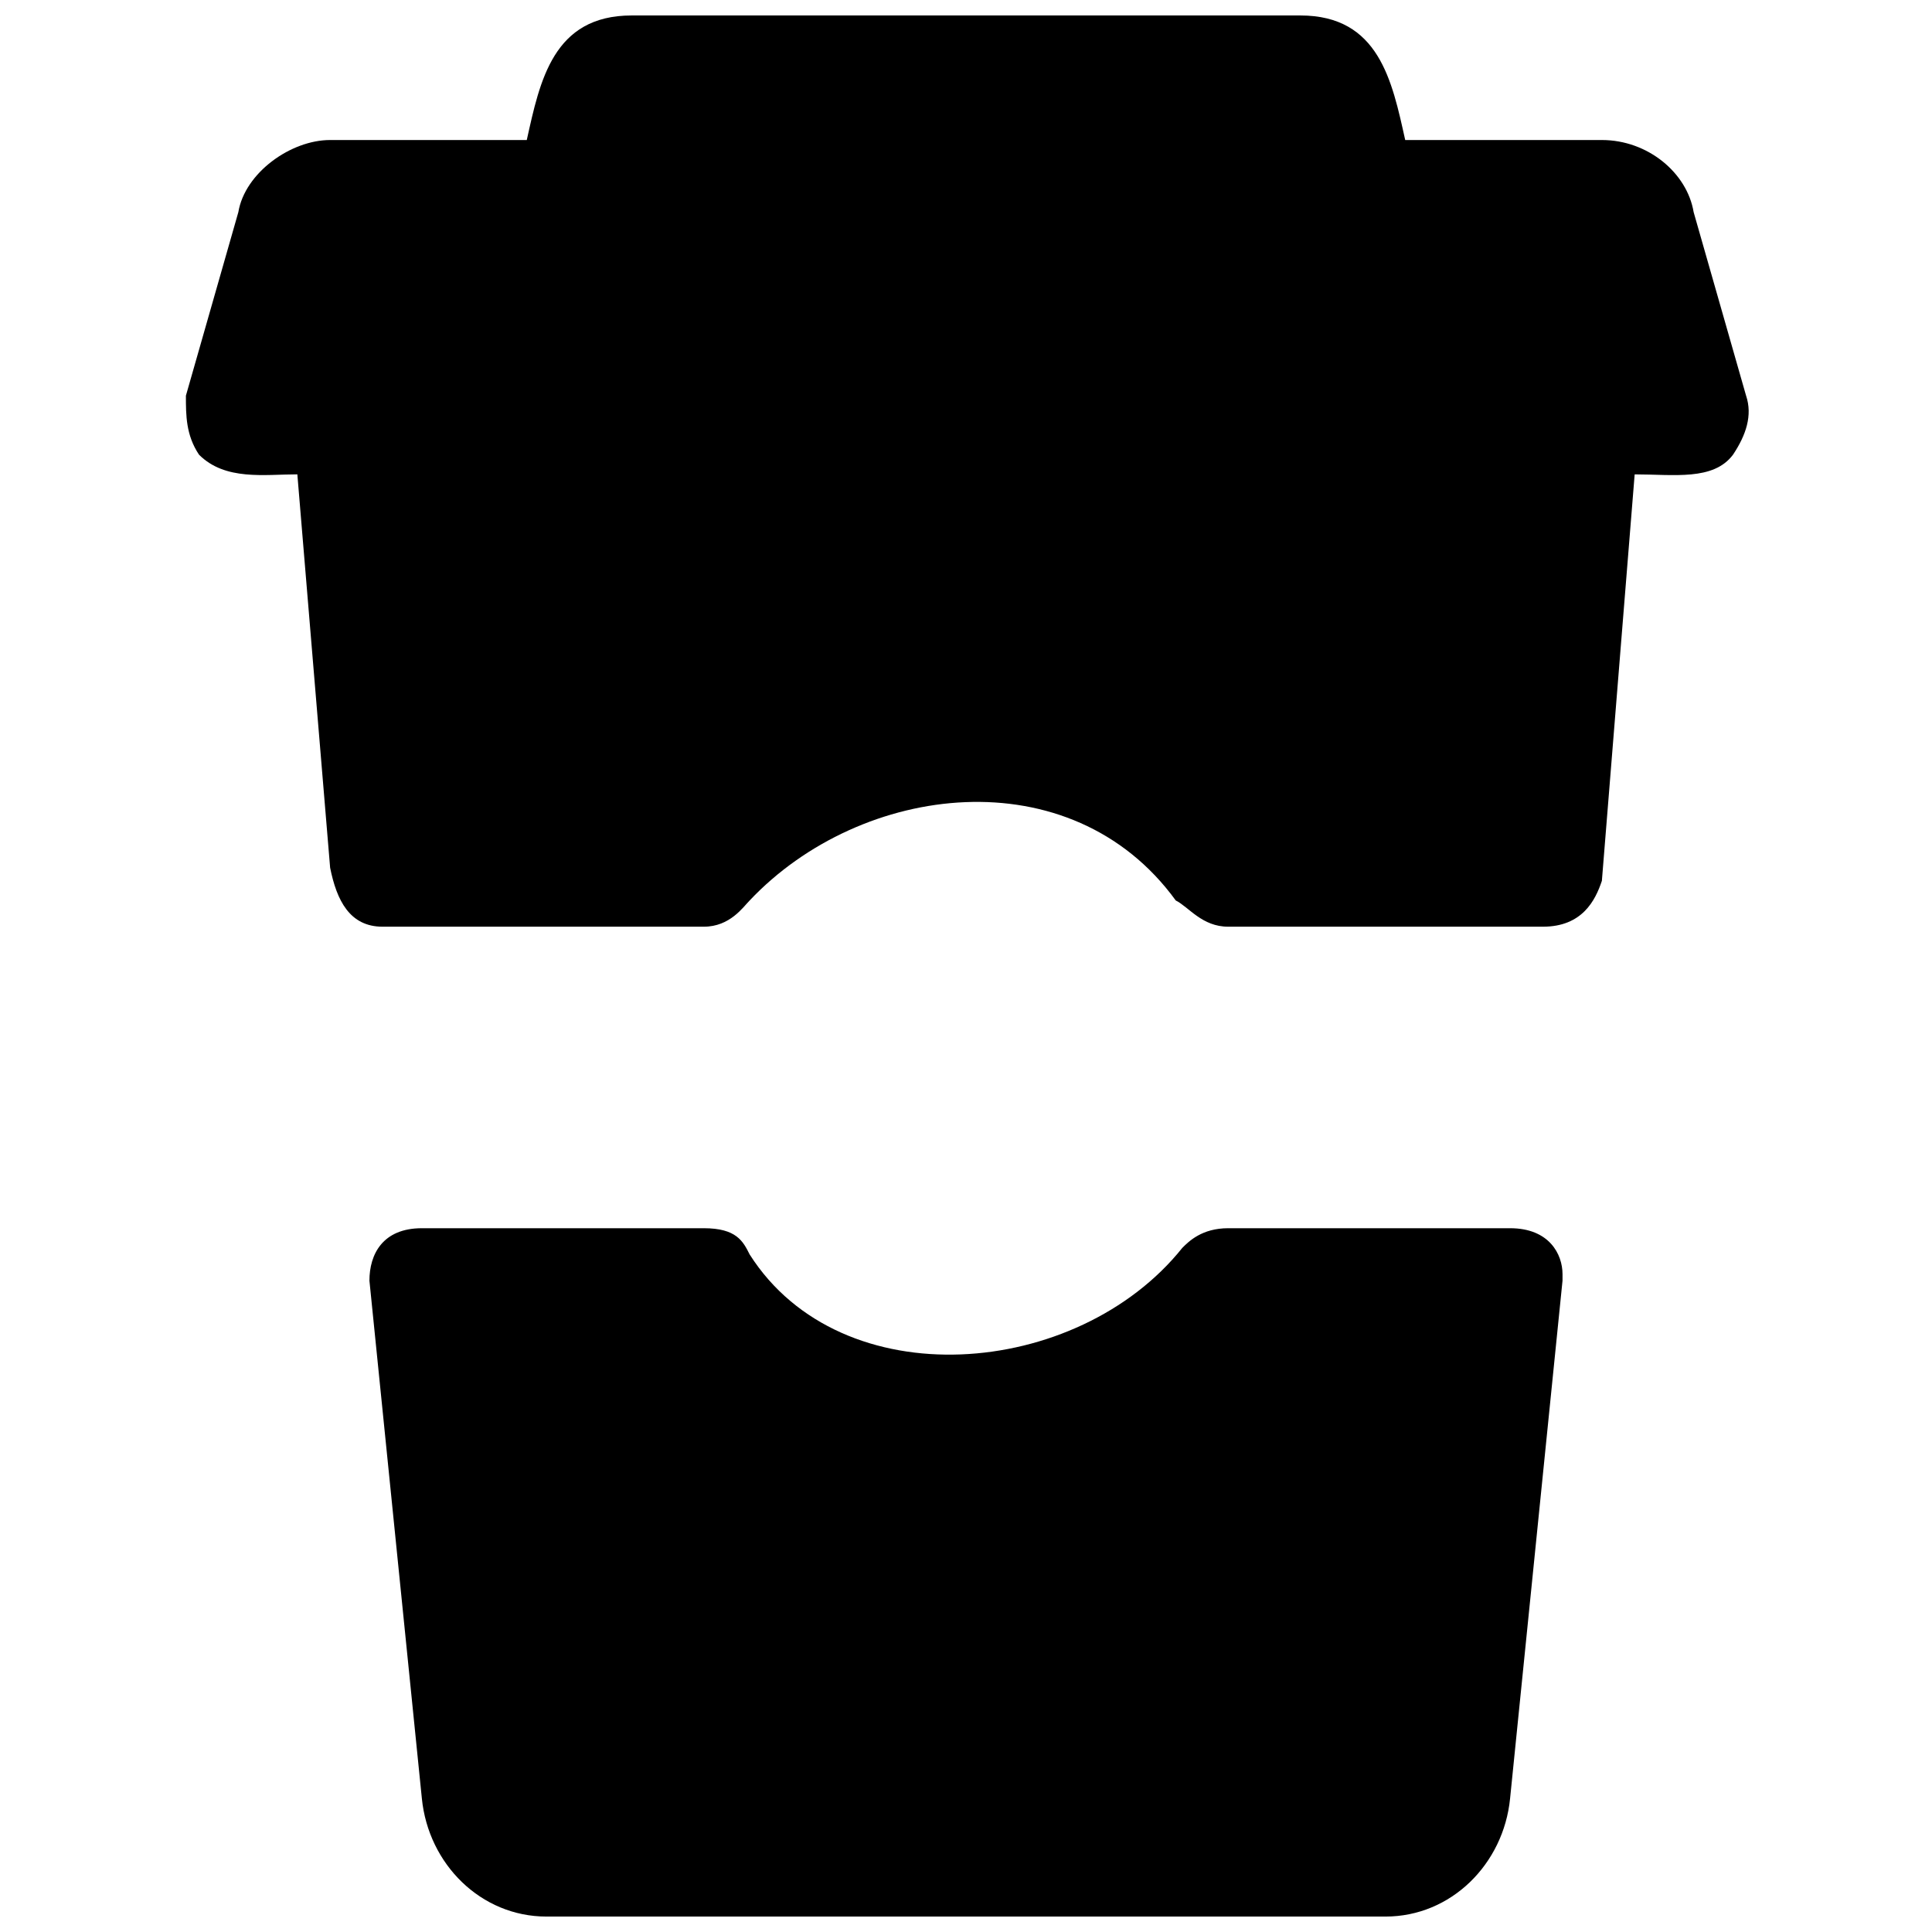 <?xml version="1.0" encoding="UTF-8"?>
<!-- The Best Svg Icon site in the world: iconSvg.co, Visit us! https://iconsvg.co -->
<svg width="800px" height="800px" version="1.1" viewBox="144 144 512 512" xmlns="http://www.w3.org/2000/svg">
 <defs>
  <clipPath id="a">
   <path d="m193 148.09h415v503.81h-415z"/>
  </clipPath>
 </defs>
 <g clip-path="url(#a)">
  <path d="m606.73 248.86-13.898-48.645c-1.738-10.422-12.16-19.109-24.32-19.109h-52.117c-3.473-15.637-6.949-33.008-27.797-33.008h-177.2c-20.848 0-24.32 17.371-27.797 33.008h-52.117c-10.422 0-22.586 8.688-24.32 19.109l-13.898 48.645c0 5.211 0 10.422 3.473 15.637 6.949 6.949 17.371 5.211 26.059 5.211l8.688 104.24c1.738 8.688 5.211 15.637 13.898 15.637h85.125c6.949 0 10.422-5.211 12.16-6.949 29.535-31.27 85.125-38.219 112.92 0 3.473 1.738 6.949 6.949 13.898 6.949h83.391c10.422 0 13.898-6.949 15.637-12.16l8.688-107.71c10.422 0 20.848 1.738 26.059-5.211 3.473-5.211 5.211-10.422 3.473-15.637zm-62.543 220.63h-74.703c-6.949 0-10.422 3.473-12.16 5.211-27.797 34.746-90.34 39.957-114.66 1.738-1.738-3.473-3.473-6.949-12.16-6.949h-74.703c-10.422 0-13.898 6.949-13.898 13.898l13.898 137.25c1.738 17.371 15.637 31.27 33.008 31.27h222.37c17.371 0 31.27-13.898 33.008-31.27l13.898-137.25v-1.738c0-5.211-3.473-12.16-13.898-12.16z" fill-rule="evenodd"/>
 </g>
</svg>